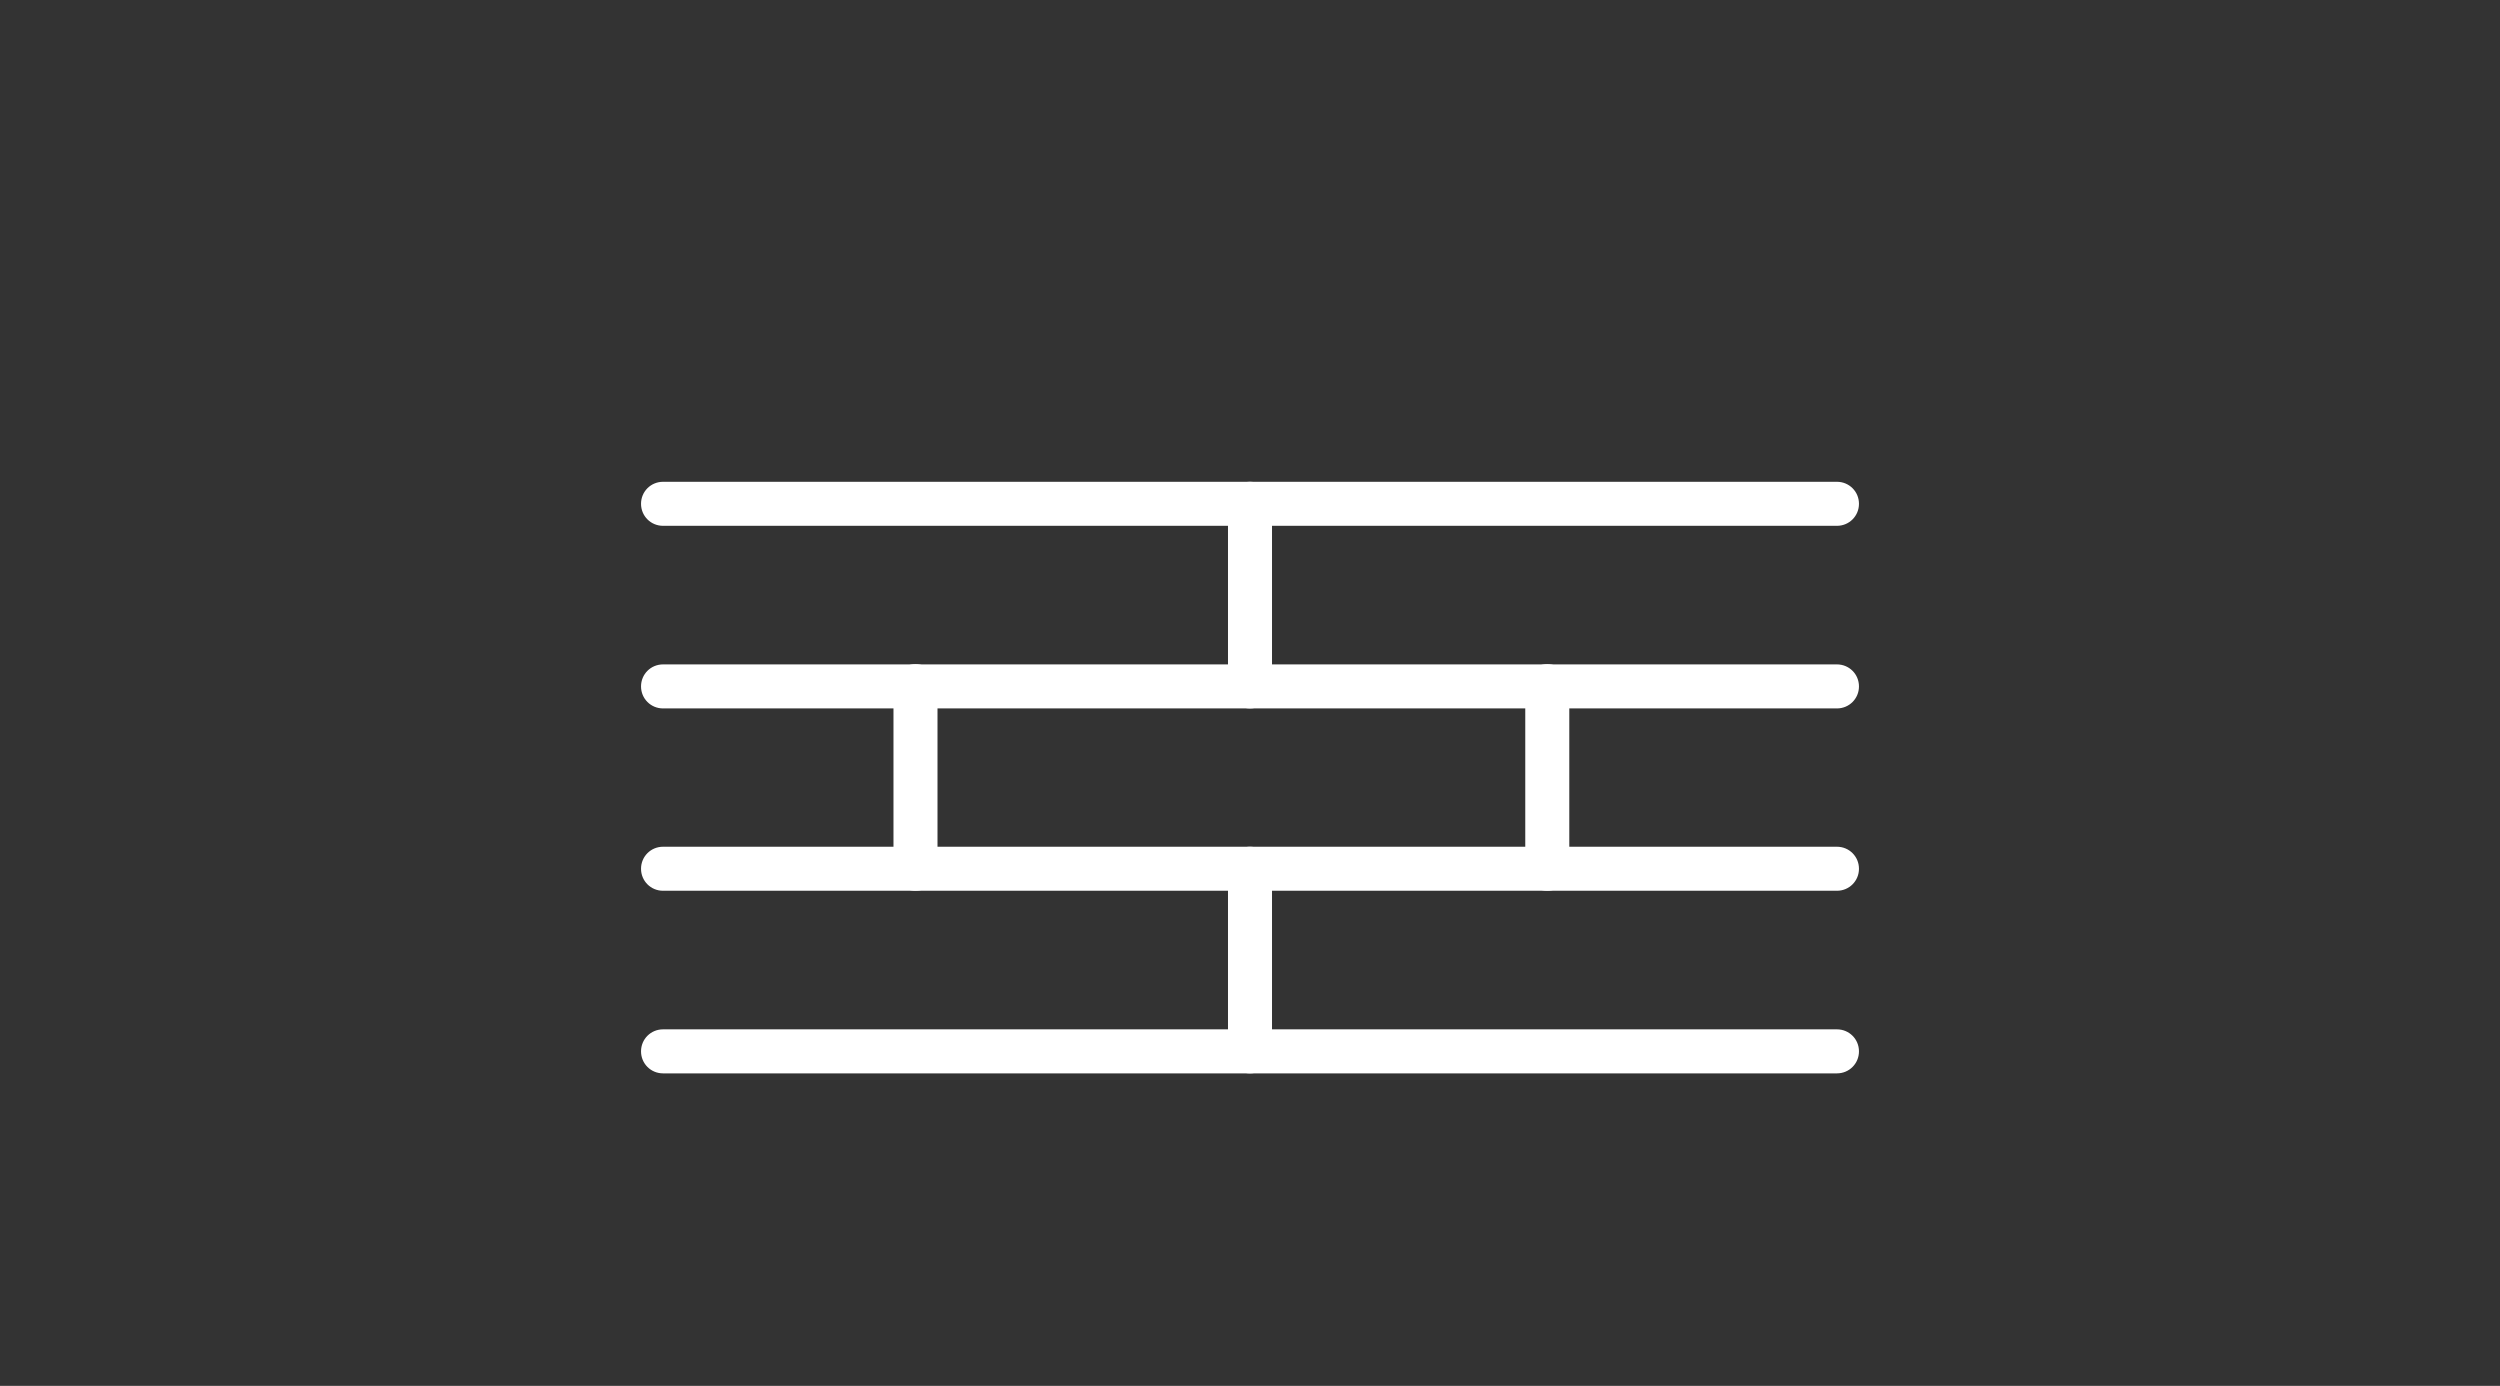<?xml version="1.0" encoding="UTF-8"?>
<svg id="_ラン内容" data-name="プラン内容" xmlns="http://www.w3.org/2000/svg" width="92" height="51" viewBox="0 0 92 51">
  <rect x="0" y="0" width="92" height="51" fill="#333333" stroke="none"/>
  <defs>
    <style>
      .cls-1 {
        fill: #fff;
      }
    </style>
  </defs>
  <path class="cls-1" d="M67.6,19.35H24.4c-.45,0-.81-.36-.81-.81s.36-.81,.81-.81h43.2c.45,0,.81,.36,.81,.81s-.36,.81-.81,.81Z"/>
  <path class="cls-1" d="M67.6,26.07H24.4c-.45,0-.81-.36-.81-.81s.36-.81,.81-.81h43.2c.45,0,.81,.36,.81,.81s-.36,.81-.81,.81Z"/>
  <path class="cls-1" d="M67.6,32.78H24.4c-.45,0-.81-.36-.81-.81s.36-.81,.81-.81h43.2c.45,0,.81,.36,.81,.81s-.36,.81-.81,.81Z"/>
  <path class="cls-1" d="M67.6,39.5H24.4c-.45,0-.81-.36-.81-.81s.36-.81,.81-.81h43.2c.45,0,.81,.36,.81,.81s-.36,.81-.81,.81Z"/>
  <path class="cls-1" d="M46,26.07c-.45,0-.81-.36-.81-.81v-6.72c0-.45,.36-.81,.81-.81s.81,.36,.81,.81v6.72c0,.45-.36,.81-.81,.81Z"/>
  <path class="cls-1" d="M33.69,32.78c-.45,0-.81-.36-.81-.81v-6.72c0-.45,.36-.81,.81-.81s.81,.36,.81,.81v6.72c0,.45-.36,.81-.81,.81Z"/>
  <path class="cls-1" d="M56.94,32.78c-.45,0-.81-.36-.81-.81v-6.72c0-.45,.36-.81,.81-.81s.81,.36,.81,.81v6.72c0,.45-.36,.81-.81,.81Z"/>
  <path class="cls-1" d="M46,39.5c-.45,0-.81-.36-.81-.81v-6.72c0-.45,.36-.81,.81-.81s.81,.36,.81,.81v6.72c0,.45-.36,.81-.81,.81Z"/>
</svg>
